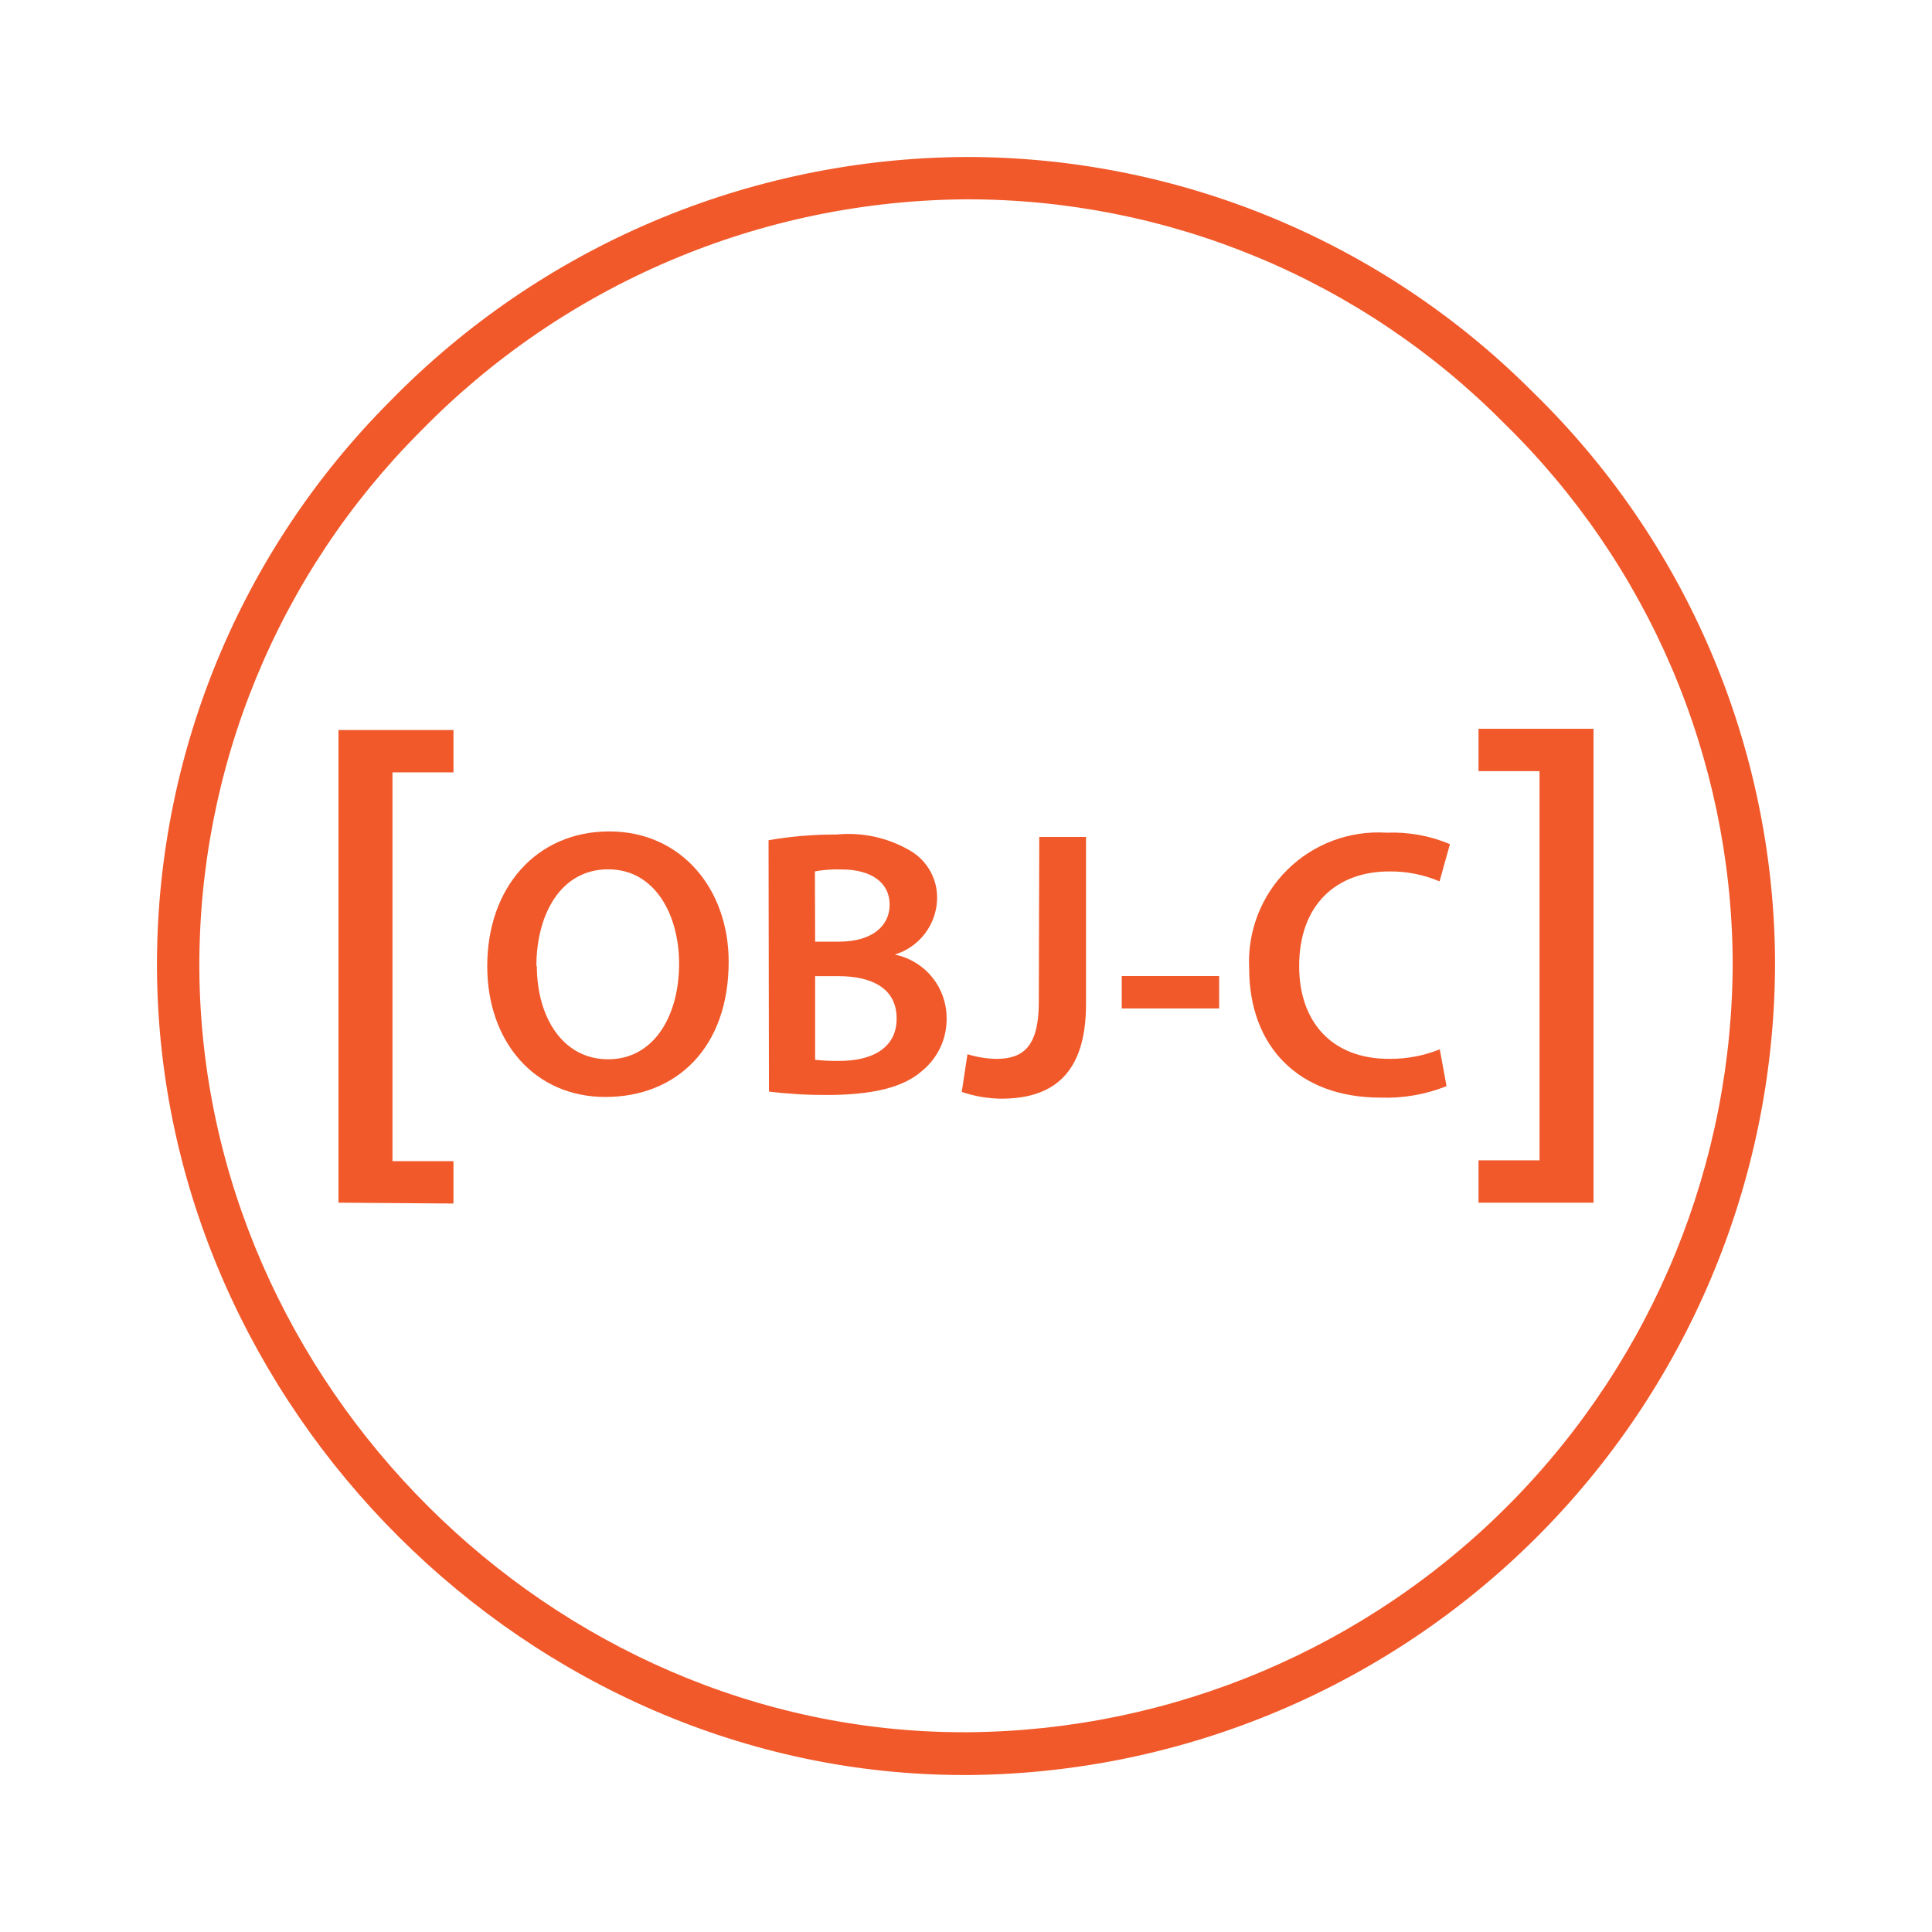 <svg width="70" height="70" viewBox="0 0 70 70" fill="none" xmlns="http://www.w3.org/2000/svg">
<path d="M34.92 64.312C19.169 64.312 5.811 51.008 5.688 35.157C5.661 31.333 6.393 27.542 7.841 24.003C9.29 20.464 11.427 17.248 14.128 14.541C16.846 11.757 20.091 9.54 23.674 8.02C27.256 6.501 31.105 5.708 34.997 5.688C38.818 5.684 42.602 6.437 46.131 7.902C49.66 9.368 52.864 11.517 55.559 14.227C58.298 16.897 60.482 20.084 61.984 23.602C63.487 27.121 64.278 30.902 64.313 34.727C64.347 42.51 61.301 49.99 55.838 55.534C50.375 61.077 42.94 64.233 35.158 64.312H34.92ZM35.012 7.222C31.324 7.244 27.678 7.997 24.284 9.44C20.889 10.882 17.816 12.984 15.24 15.623C12.679 18.184 10.651 21.228 9.275 24.579C7.898 27.929 7.201 31.52 7.223 35.142C7.338 50.164 19.997 62.762 34.912 62.762H35.112C42.491 62.695 49.544 59.709 54.728 54.458C59.913 49.206 62.807 42.115 62.778 34.735C62.744 31.111 61.992 27.529 60.568 24.196C59.143 20.863 57.073 17.846 54.477 15.316C51.929 12.746 48.897 10.707 45.556 9.318C42.214 7.929 38.631 7.216 35.012 7.222Z" fill="#F1592A"/>
<path d="M12.264 43.575V26.45H16.43V27.985H14.22V42.071H16.43V43.606L12.264 43.575Z" fill="#F1592A"/>
<path d="M26.401 34.843C26.401 37.965 24.506 39.745 21.936 39.745C19.365 39.745 17.654 37.743 17.654 35.004C17.654 32.142 19.45 30.124 22.074 30.124C24.698 30.124 26.401 32.226 26.401 34.843ZM19.45 34.981C19.45 36.876 20.401 38.38 22.035 38.38C23.669 38.38 24.605 36.845 24.605 34.912C24.605 33.155 23.738 31.497 22.035 31.497C20.332 31.497 19.434 33.101 19.434 35.019L19.45 34.981Z" fill="#F1592A"/>
<path d="M27.846 30.443C28.662 30.302 29.488 30.233 30.316 30.236C31.246 30.145 32.181 30.352 32.986 30.826C33.288 31.004 33.537 31.259 33.707 31.566C33.877 31.872 33.962 32.218 33.953 32.568C33.942 33.023 33.788 33.463 33.512 33.825C33.237 34.188 32.854 34.454 32.418 34.586C32.949 34.694 33.426 34.982 33.769 35.402C34.111 35.821 34.298 36.346 34.298 36.888C34.304 37.255 34.226 37.618 34.071 37.95C33.915 38.283 33.686 38.575 33.401 38.806C32.741 39.389 31.643 39.673 29.948 39.673C29.25 39.676 28.553 39.635 27.861 39.55L27.846 30.443ZM29.534 34.118H30.401C31.575 34.118 32.234 33.566 32.234 32.775C32.234 31.985 31.575 31.502 30.493 31.502C30.169 31.491 29.845 31.514 29.526 31.571L29.534 34.118ZM29.534 38.399C29.832 38.43 30.132 38.443 30.431 38.438C31.521 38.438 32.487 38.023 32.487 36.903C32.487 35.783 31.551 35.368 30.378 35.368H29.534V38.399Z" fill="#F1592A"/>
<path d="M37.654 30.324H39.349V36.378C39.349 38.948 38.106 39.807 36.28 39.807C35.792 39.803 35.308 39.72 34.846 39.562L35.053 38.196C35.393 38.302 35.747 38.359 36.104 38.365C37.071 38.365 37.638 37.92 37.638 36.309L37.654 30.324Z" fill="#F1592A"/>
<path d="M44.172 35.364V36.538H40.643V35.364H44.172Z" fill="#F1592A"/>
<path d="M52.411 39.353C51.648 39.658 50.83 39.799 50.01 39.768C47.056 39.768 45.26 37.919 45.26 35.088C45.225 34.428 45.331 33.768 45.569 33.152C45.807 32.536 46.173 31.978 46.643 31.513C47.112 31.049 47.675 30.689 48.294 30.457C48.912 30.226 49.573 30.128 50.232 30.17C51.02 30.137 51.806 30.279 52.534 30.584L52.158 31.934C51.581 31.689 50.959 31.566 50.332 31.574C48.437 31.574 47.071 32.763 47.071 35.003C47.071 37.044 48.276 38.364 50.316 38.364C50.95 38.373 51.578 38.255 52.166 38.019L52.411 39.353Z" fill="#F1592A"/>
<path d="M57.736 26.405V43.576H53.57V42.041H55.78V27.94H53.57V26.405H57.736Z" fill="#F1592A"/>
</svg>
